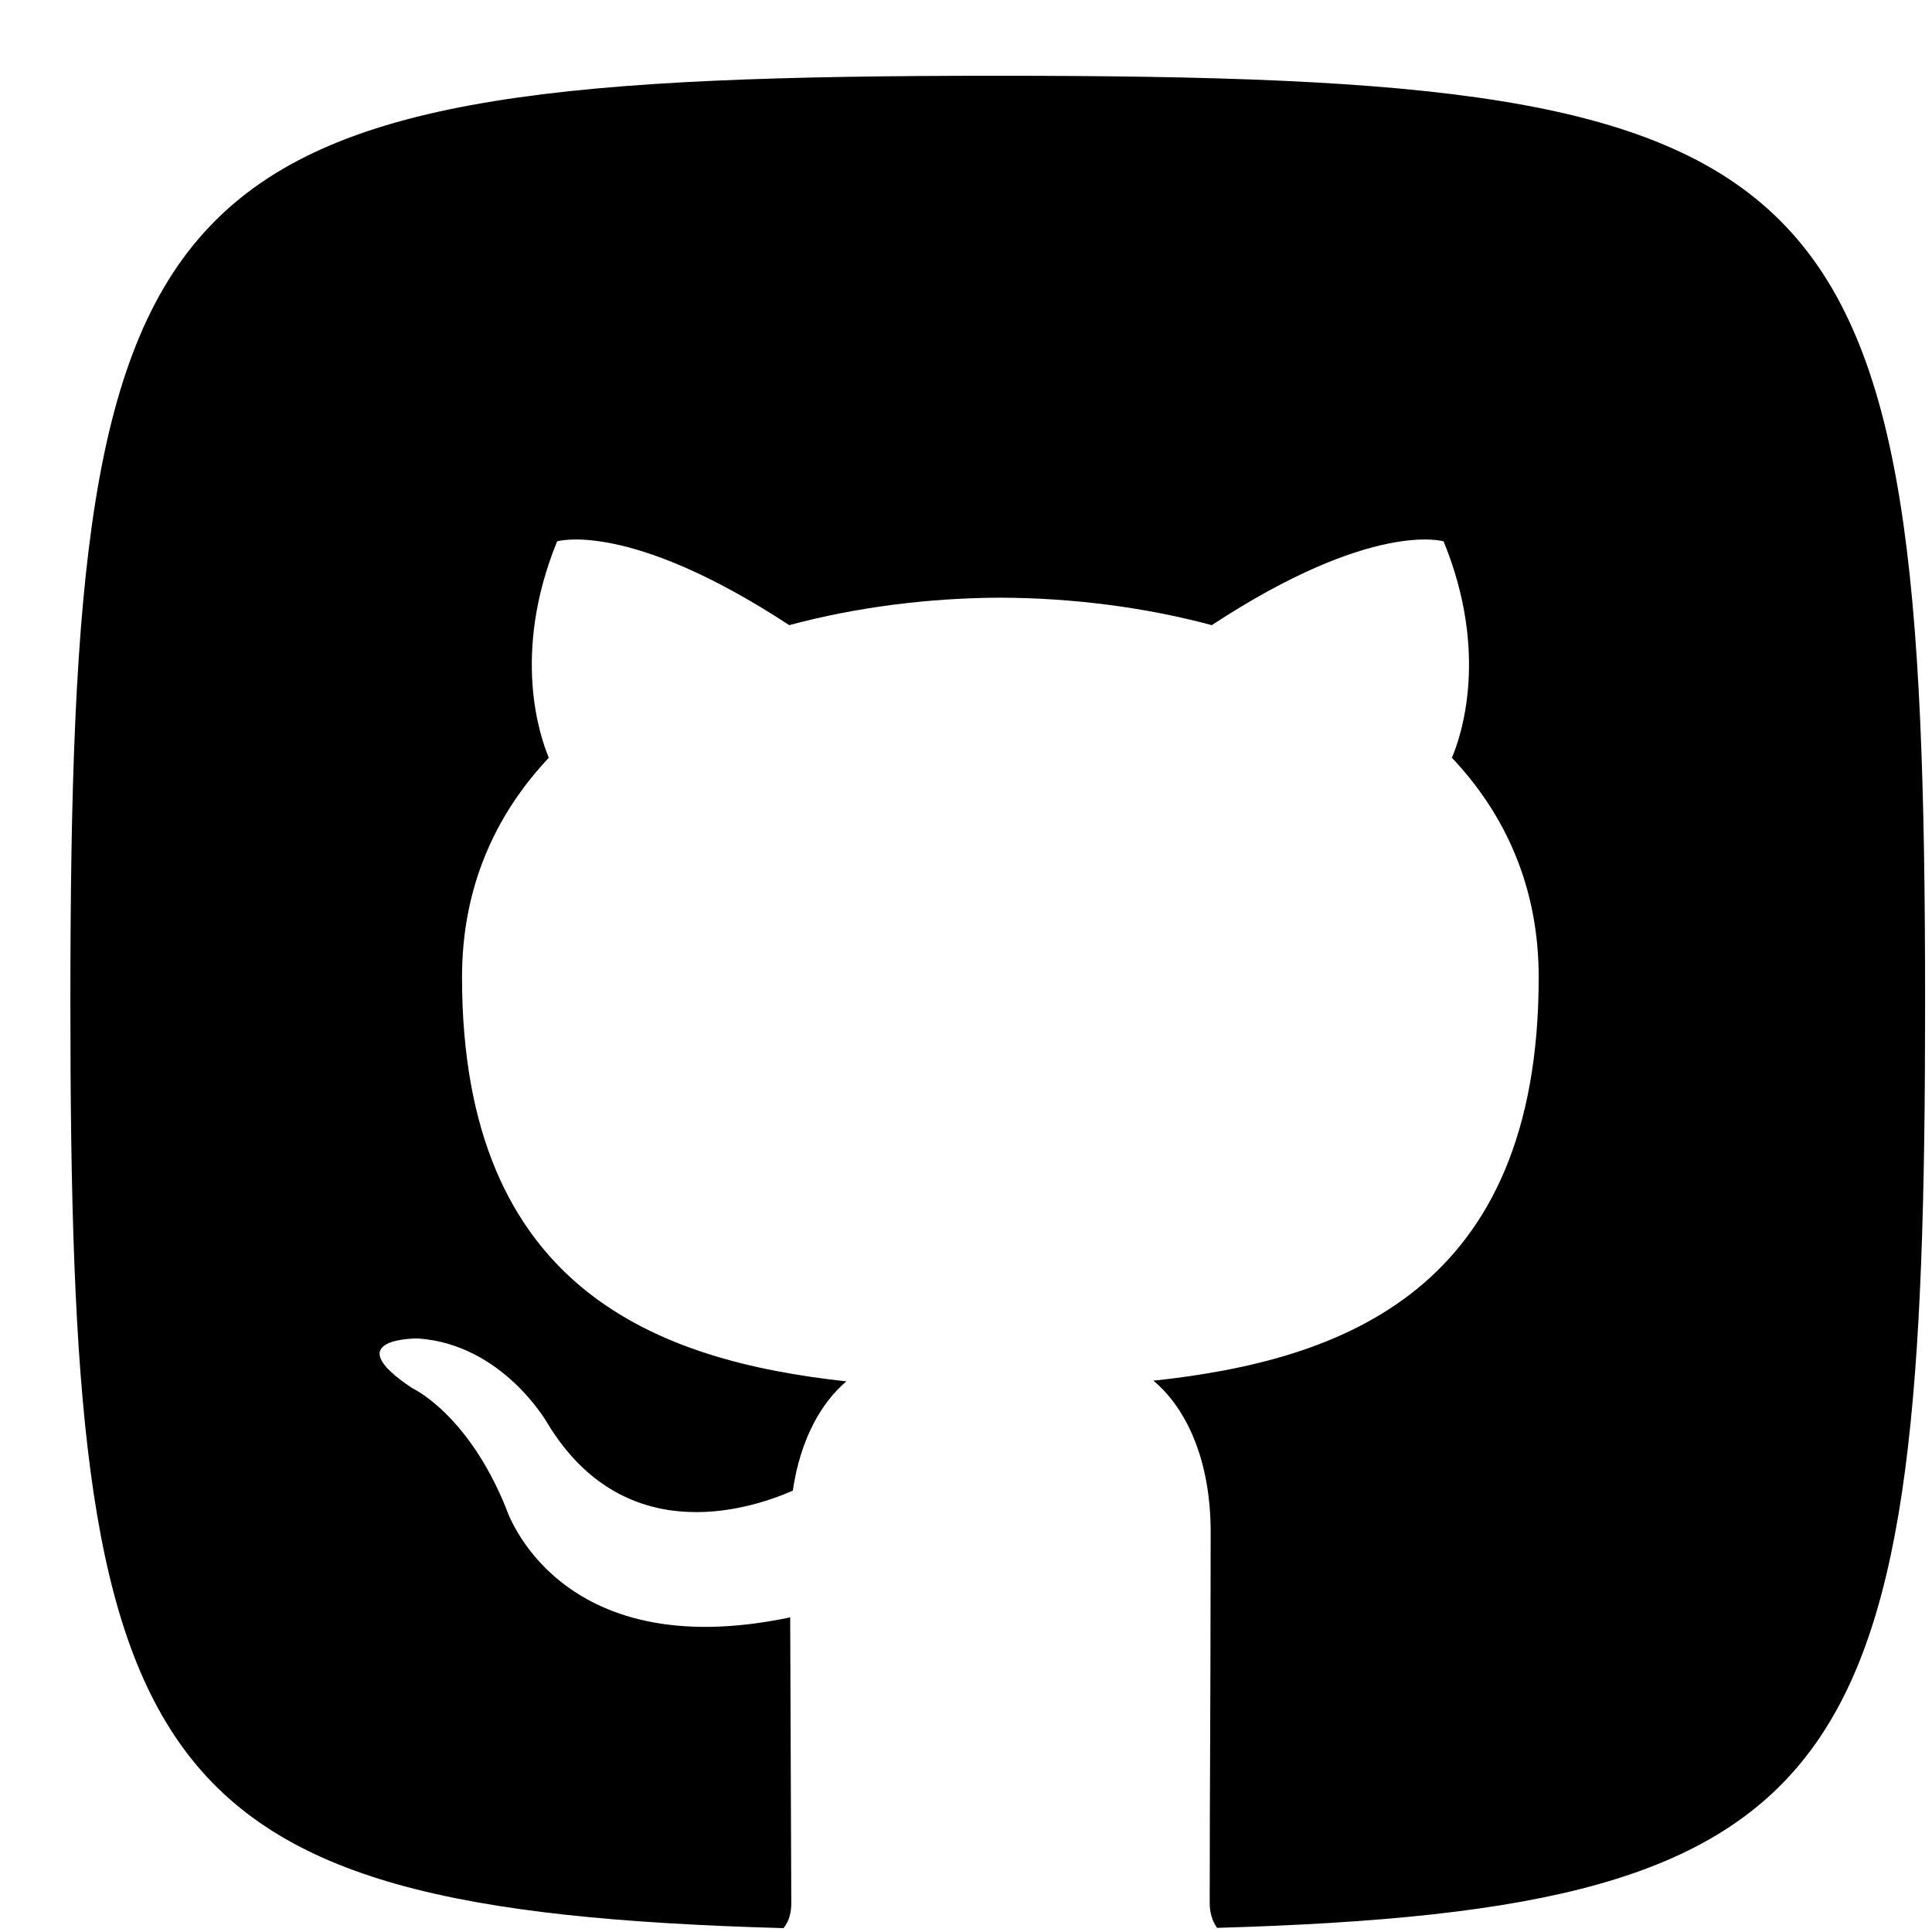 <svg xmlns="http://www.w3.org/2000/svg" viewBox="0 0 14 14">
    <path d="M8.819 13.97C13.491 13.835 13.95 12.852 13.95 7.269C13.95 1.109 13.39 0.549 7.23 0.549C1.07 0.549 0.51 1.109 0.51 7.269C0.51 12.867 0.973 13.84 5.678 13.972C5.719 13.921 5.734 13.857 5.734 13.792C5.734 13.652 5.728 12.215 5.726 11.72C4.025 12.078 3.666 10.926 3.666 10.926C3.388 10.241 2.987 10.059 2.987 10.059C2.432 9.691 3.029 9.699 3.029 9.699C3.642 9.741 3.965 10.31 3.965 10.31C4.511 11.215 5.397 10.954 5.745 10.802C5.801 10.419 5.958 10.158 6.133 10.01C4.775 9.861 3.348 9.352 3.348 7.081C3.348 6.434 3.586 5.906 3.977 5.491C3.914 5.341 3.704 4.739 4.037 3.923C4.037 3.923 4.551 3.764 5.719 4.53C6.207 4.399 6.73 4.333 7.25 4.331C7.769 4.333 8.292 4.399 8.781 4.53C9.948 3.764 10.461 3.923 10.461 3.923C10.795 4.739 10.585 5.341 10.521 5.491C10.913 5.906 11.15 6.434 11.15 7.081C11.15 9.358 9.721 9.859 8.358 10.005C8.578 10.188 8.773 10.55 8.773 11.103C8.773 11.632 8.77 12.569 8.767 13.19C8.766 13.498 8.766 13.727 8.766 13.792C8.766 13.853 8.782 13.917 8.819 13.97Z"/>
</svg>
